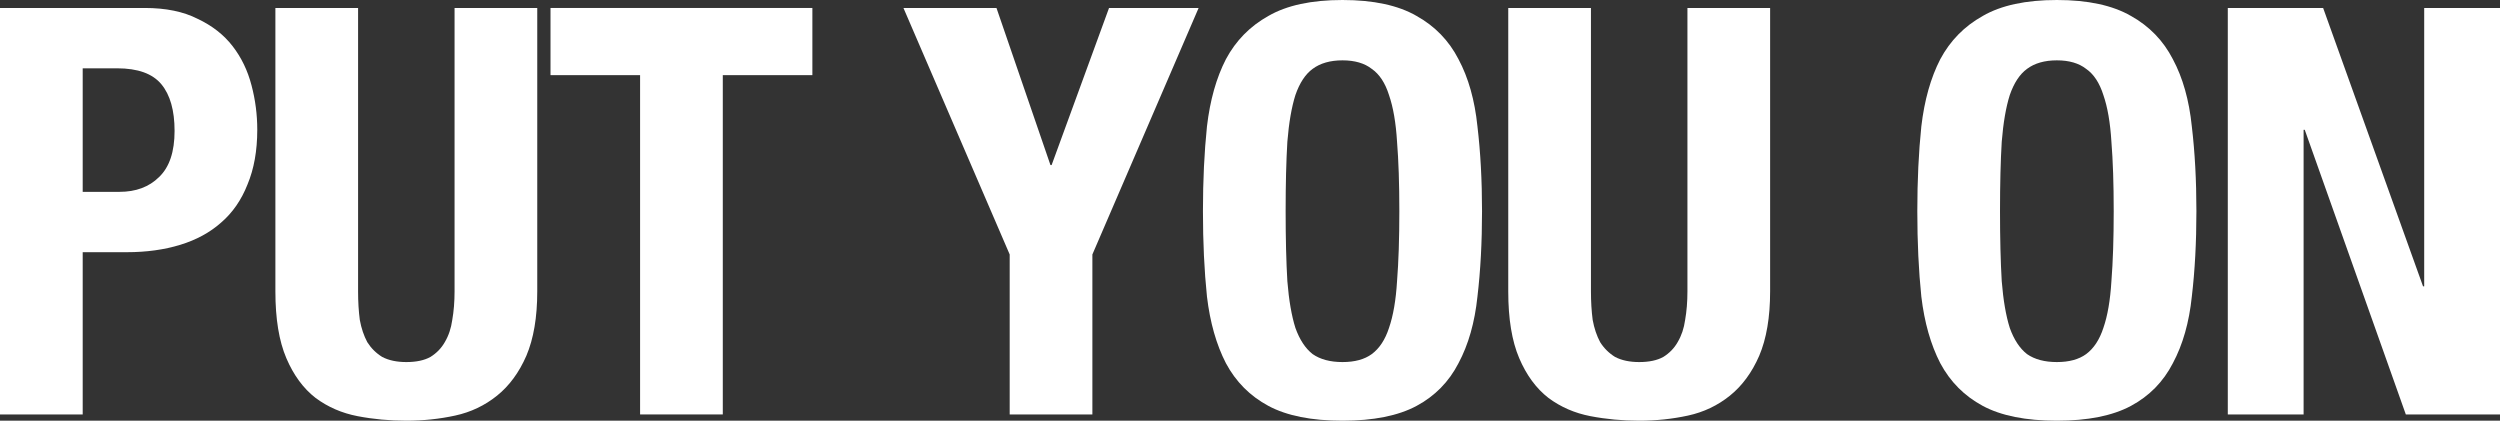 <svg width="1860" height="313" viewBox="0 0 1860 313" fill="none" xmlns="http://www.w3.org/2000/svg">
<rect x="0" y="0" width="1860" height="313" fill="#333333" stroke="none"/>
<path d="M61.524 142.735H88.868C101.116 142.735 110.943 139.064 118.349 131.723C126.039 124.381 129.884 112.945 129.884 97.415C129.884 82.168 126.609 70.591 120.058 62.685C113.506 54.779 102.54 50.825 87.159 50.825H61.524V142.735ZM0 5.93H107.667C123.333 5.93 136.435 8.612 146.974 13.977C157.798 19.059 166.485 25.836 173.037 34.307C179.588 42.778 184.288 52.52 187.136 63.532C189.984 74.262 191.408 85.274 191.408 96.568C191.408 112.098 188.987 125.652 184.145 137.229C179.588 148.806 173.037 158.265 164.492 165.606C156.231 172.948 146.12 178.454 134.157 182.125C122.194 185.795 108.949 187.631 94.422 187.631H61.524V308.341H0V5.93Z" fill="white"/>
<path d="M266.414 5.93V216.855C266.414 224.479 266.842 231.538 267.696 238.032C268.835 244.244 270.687 249.751 273.25 254.551C276.099 259.069 279.801 262.739 284.359 265.563C289.201 268.104 295.183 269.375 302.303 269.375C309.709 269.375 315.691 268.104 320.248 265.563C324.805 262.739 328.366 259.069 330.929 254.551C333.778 249.751 335.629 244.244 336.483 238.032C337.623 231.538 338.192 224.479 338.192 216.855V5.93H399.717V216.855C399.717 236.056 397.011 252.009 391.599 264.716C386.187 277.14 378.924 287.023 369.809 294.364C360.694 301.705 350.298 306.647 338.62 309.188C326.941 311.729 314.836 313 302.303 313C289.771 313 277.665 311.871 265.987 309.612C254.309 307.353 243.912 302.835 234.798 296.058C225.683 288.999 218.42 279.116 213.008 266.41C207.596 253.704 204.89 237.185 204.89 216.855V5.93H266.414Z" fill="white"/>
<path d="M604.406 5.93V55.908H537.755V308.341H476.231V55.908H409.58V5.93H604.406Z" fill="white"/>
<path d="M741.38 5.93L781.542 122.828H782.397L825.122 5.93H891.773L812.731 189.325V308.341H751.207V189.325L672.166 5.93H741.38Z" fill="white"/>
<path d="M956.515 157.135C956.515 177.465 956.942 194.831 957.796 209.231C958.936 223.35 960.93 234.926 963.778 243.962C966.911 252.715 971.184 259.21 976.595 263.445C982.292 267.398 989.698 269.375 998.812 269.375C1007.93 269.375 1015.19 267.398 1020.6 263.445C1026.3 259.21 1030.57 252.715 1033.42 243.962C1036.55 234.926 1038.55 223.35 1039.4 209.231C1040.54 194.831 1041.11 177.465 1041.11 157.135C1041.11 136.805 1040.54 119.581 1039.4 105.463C1038.55 91.345 1036.55 79.768 1033.42 70.732C1030.57 61.696 1026.3 55.202 1020.6 51.249C1015.19 47.014 1007.93 44.896 998.812 44.896C989.698 44.896 982.292 47.014 976.595 51.249C971.184 55.202 966.911 61.696 963.778 70.732C960.93 79.768 958.936 91.345 957.796 105.463C956.942 119.581 956.515 136.805 956.515 157.135ZM894.99 157.135C894.99 134.264 895.987 113.228 897.981 94.027C900.26 74.544 904.96 57.885 912.08 44.049C919.486 30.213 930.025 19.483 943.697 11.859C957.369 3.953 975.741 0 998.812 0C1021.88 0 1040.26 3.953 1053.93 11.859C1067.6 19.483 1078 30.213 1085.12 44.049C1092.52 57.885 1097.22 74.544 1099.22 94.027C1101.5 113.228 1102.63 134.264 1102.63 157.135C1102.63 180.289 1101.5 201.466 1099.22 220.667C1097.22 239.868 1092.52 256.386 1085.12 270.222C1078 284.058 1067.6 294.646 1053.93 301.988C1040.26 309.329 1021.88 313 998.812 313C975.741 313 957.369 309.329 943.697 301.988C930.025 294.646 919.486 284.058 912.08 270.222C904.96 256.386 900.26 239.868 897.981 220.667C895.987 201.466 894.99 180.289 894.99 157.135Z" fill="white"/>
<path d="M1183.67 5.93V216.855C1183.67 224.479 1184.1 231.538 1184.95 238.032C1186.09 244.244 1187.94 249.751 1190.5 254.551C1193.35 259.069 1197.06 262.739 1201.61 265.563C1206.46 268.104 1212.44 269.375 1219.56 269.375C1226.96 269.375 1232.94 268.104 1237.5 265.563C1242.06 262.739 1245.62 259.069 1248.18 254.551C1251.03 249.751 1252.88 244.244 1253.74 238.032C1254.88 231.538 1255.45 224.479 1255.45 216.855V5.93H1316.97V216.855C1316.97 236.056 1314.26 252.009 1308.85 264.716C1303.44 277.14 1296.18 287.023 1287.06 294.364C1277.95 301.705 1267.55 306.647 1255.87 309.188C1244.2 311.729 1232.09 313 1219.56 313C1207.02 313 1194.92 311.871 1183.24 309.612C1171.56 307.353 1161.17 302.835 1152.05 296.058C1142.94 288.999 1135.67 279.116 1130.26 266.41C1124.85 253.704 1122.14 237.185 1122.14 216.855V5.93H1183.67Z" fill="white"/>
<path d="M1488.01 157.135C1488.01 177.465 1488.44 194.831 1489.29 209.231C1490.43 223.35 1492.42 234.926 1495.27 243.962C1498.4 252.715 1502.68 259.21 1508.09 263.445C1513.79 267.398 1521.19 269.375 1530.31 269.375C1539.42 269.375 1546.68 267.398 1552.1 263.445C1557.79 259.21 1562.06 252.715 1564.91 243.962C1568.05 234.926 1570.04 223.35 1570.89 209.231C1572.03 194.831 1572.6 177.465 1572.6 157.135C1572.6 136.805 1572.03 119.581 1570.89 105.463C1570.04 91.345 1568.05 79.768 1564.91 70.732C1562.06 61.696 1557.79 55.202 1552.1 51.249C1546.68 47.014 1539.42 44.896 1530.31 44.896C1521.19 44.896 1513.79 47.014 1508.09 51.249C1502.68 55.202 1498.4 61.696 1495.27 70.732C1492.42 79.768 1490.43 91.345 1489.29 105.463C1488.44 119.581 1488.01 136.805 1488.01 157.135ZM1426.48 157.135C1426.48 134.264 1427.48 113.228 1429.47 94.027C1431.75 74.544 1436.45 57.885 1443.57 44.049C1450.98 30.213 1461.52 19.483 1475.19 11.859C1488.86 3.953 1507.23 0 1530.31 0C1553.38 0 1571.75 3.953 1585.42 11.859C1599.09 19.483 1609.49 30.213 1616.61 44.049C1624.02 57.885 1628.72 74.544 1630.71 94.027C1632.99 113.228 1634.13 134.264 1634.13 157.135C1634.13 180.289 1632.99 201.466 1630.71 220.667C1628.72 239.868 1624.02 256.386 1616.61 270.222C1609.49 284.058 1599.09 294.646 1585.42 301.988C1571.75 309.329 1553.38 313 1530.31 313C1507.23 313 1488.86 309.329 1475.19 301.988C1461.52 294.646 1450.98 284.058 1443.57 270.222C1436.45 256.386 1431.75 239.868 1429.47 220.667C1427.48 201.466 1426.48 180.289 1426.48 157.135Z" fill="white"/>
<path d="M1728.41 5.93L1802.75 213.043H1803.6V5.93H1860V308.341H1789.93L1714.73 96.568H1713.88V308.341H1657.48V5.93H1728.41Z" fill="white"/>
</svg>
